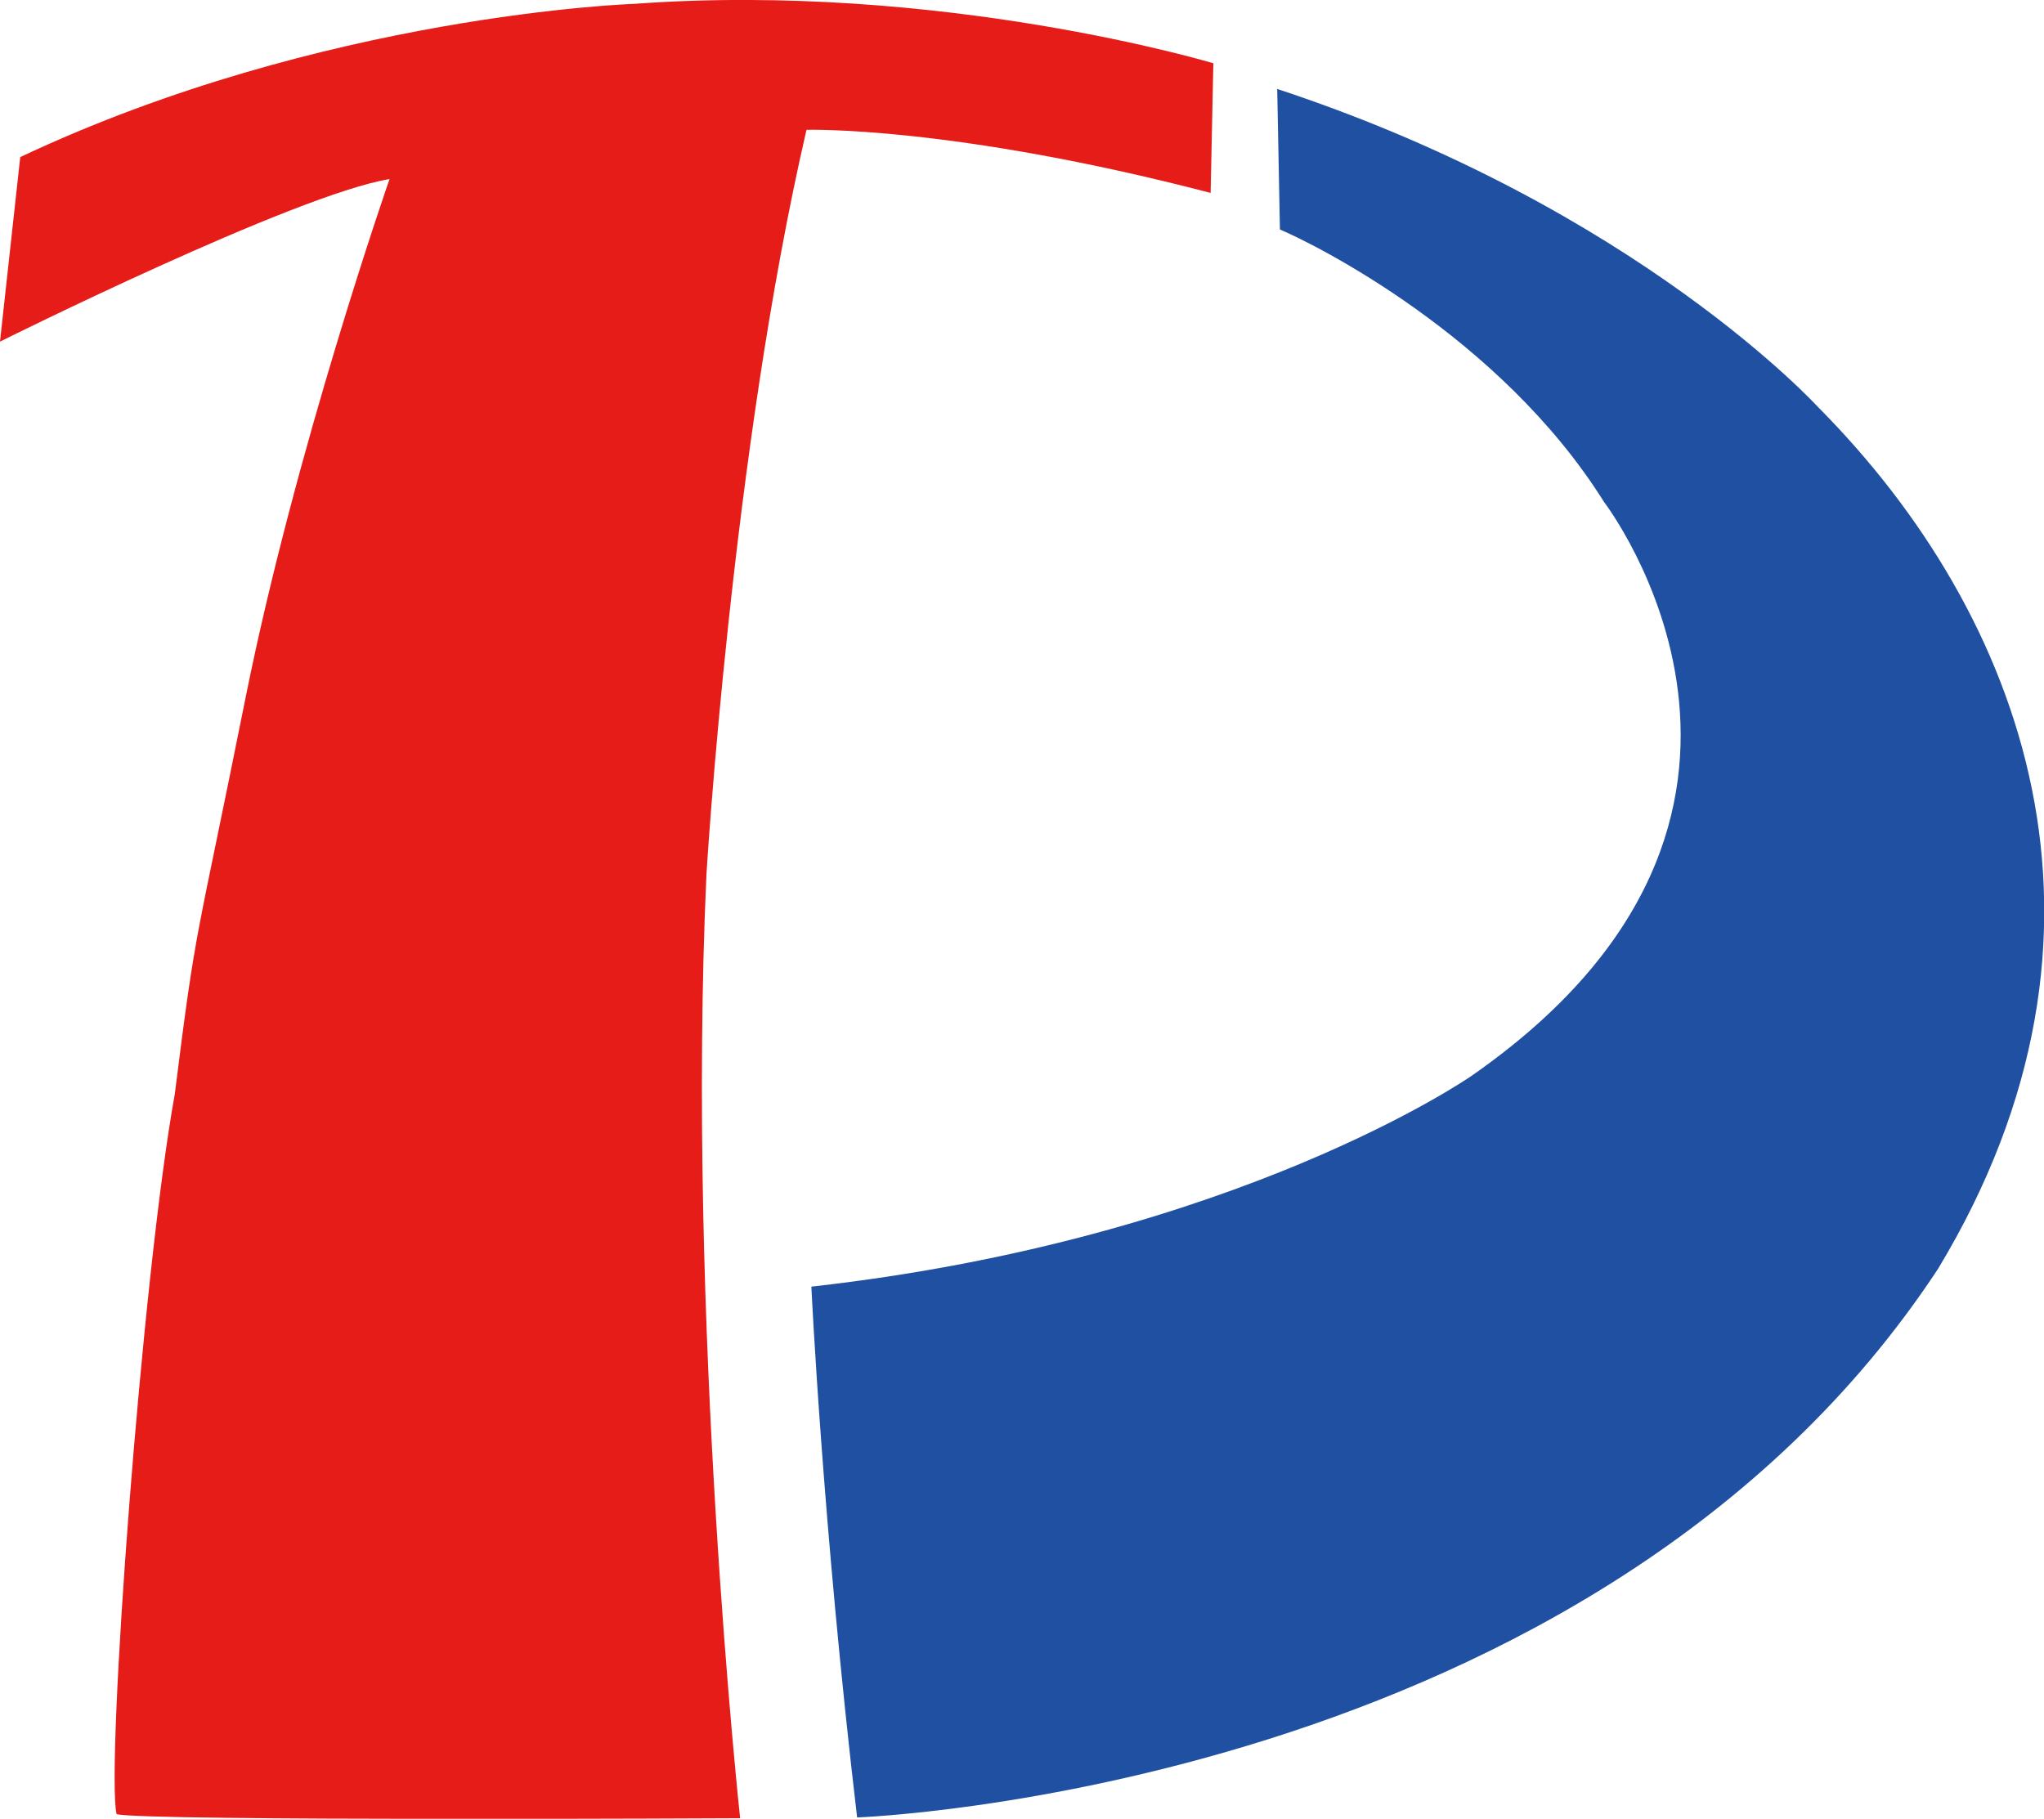 <?xml version="1.0" encoding="utf-8"?>
<!-- Generator: Adobe Illustrator 27.0.1, SVG Export Plug-In . SVG Version: 6.00 Build 0)  -->
<svg version="1.1" id="レイヤー_1" xmlns="http://www.w3.org/2000/svg" xmlns:xlink="http://www.w3.org/1999/xlink" x="0px"
	 y="0px" viewBox="0 0 105 93.44" style="enable-background:new 0 0 105 93.44;" xml:space="preserve">
<style type="text/css">
	.st0{fill:#E51C18;}
	.st1{fill:#2050A1;}
</style>
<path class="st0" d="M1.04,8.07L0,17.55c0,0,15.17-7.56,20.01-8.35c0,0-4.84,13.88-7.41,26.72c-2.57,12.84-2.49,11.26-3.62,20.28
	c-1.69,9.35-3.55,34.6-2.99,37c1.31,0.37,32.03,0.21,32.03,0.21s-2.77-25.65-1.73-48.48c0,0,1.3-21.7,5.14-38.26
	c0,0,7.43-0.23,20.76,3.24l0.14-6.66c0,0-14.01-4.21-29.78-3.05C32.54,0.2,16.61,0.73,1.04,8.07z"/>
<path class="st1" d="M65.61,4.57l0.14,7.22c1.8,0.76,11.33,5.5,16.65,14c0,0,12.4,16.13-6.82,29.49c0,0-12.03,8.37-33.9,10.82
	c0,0,0.57,12.18,2.35,27.27c0,0,37.87-1.34,55.53-28.19c10.5-17.39,4.39-33.62-6.14-44.24C93.41,20.94,84.11,10.67,65.61,4.57z"/>
</svg>

